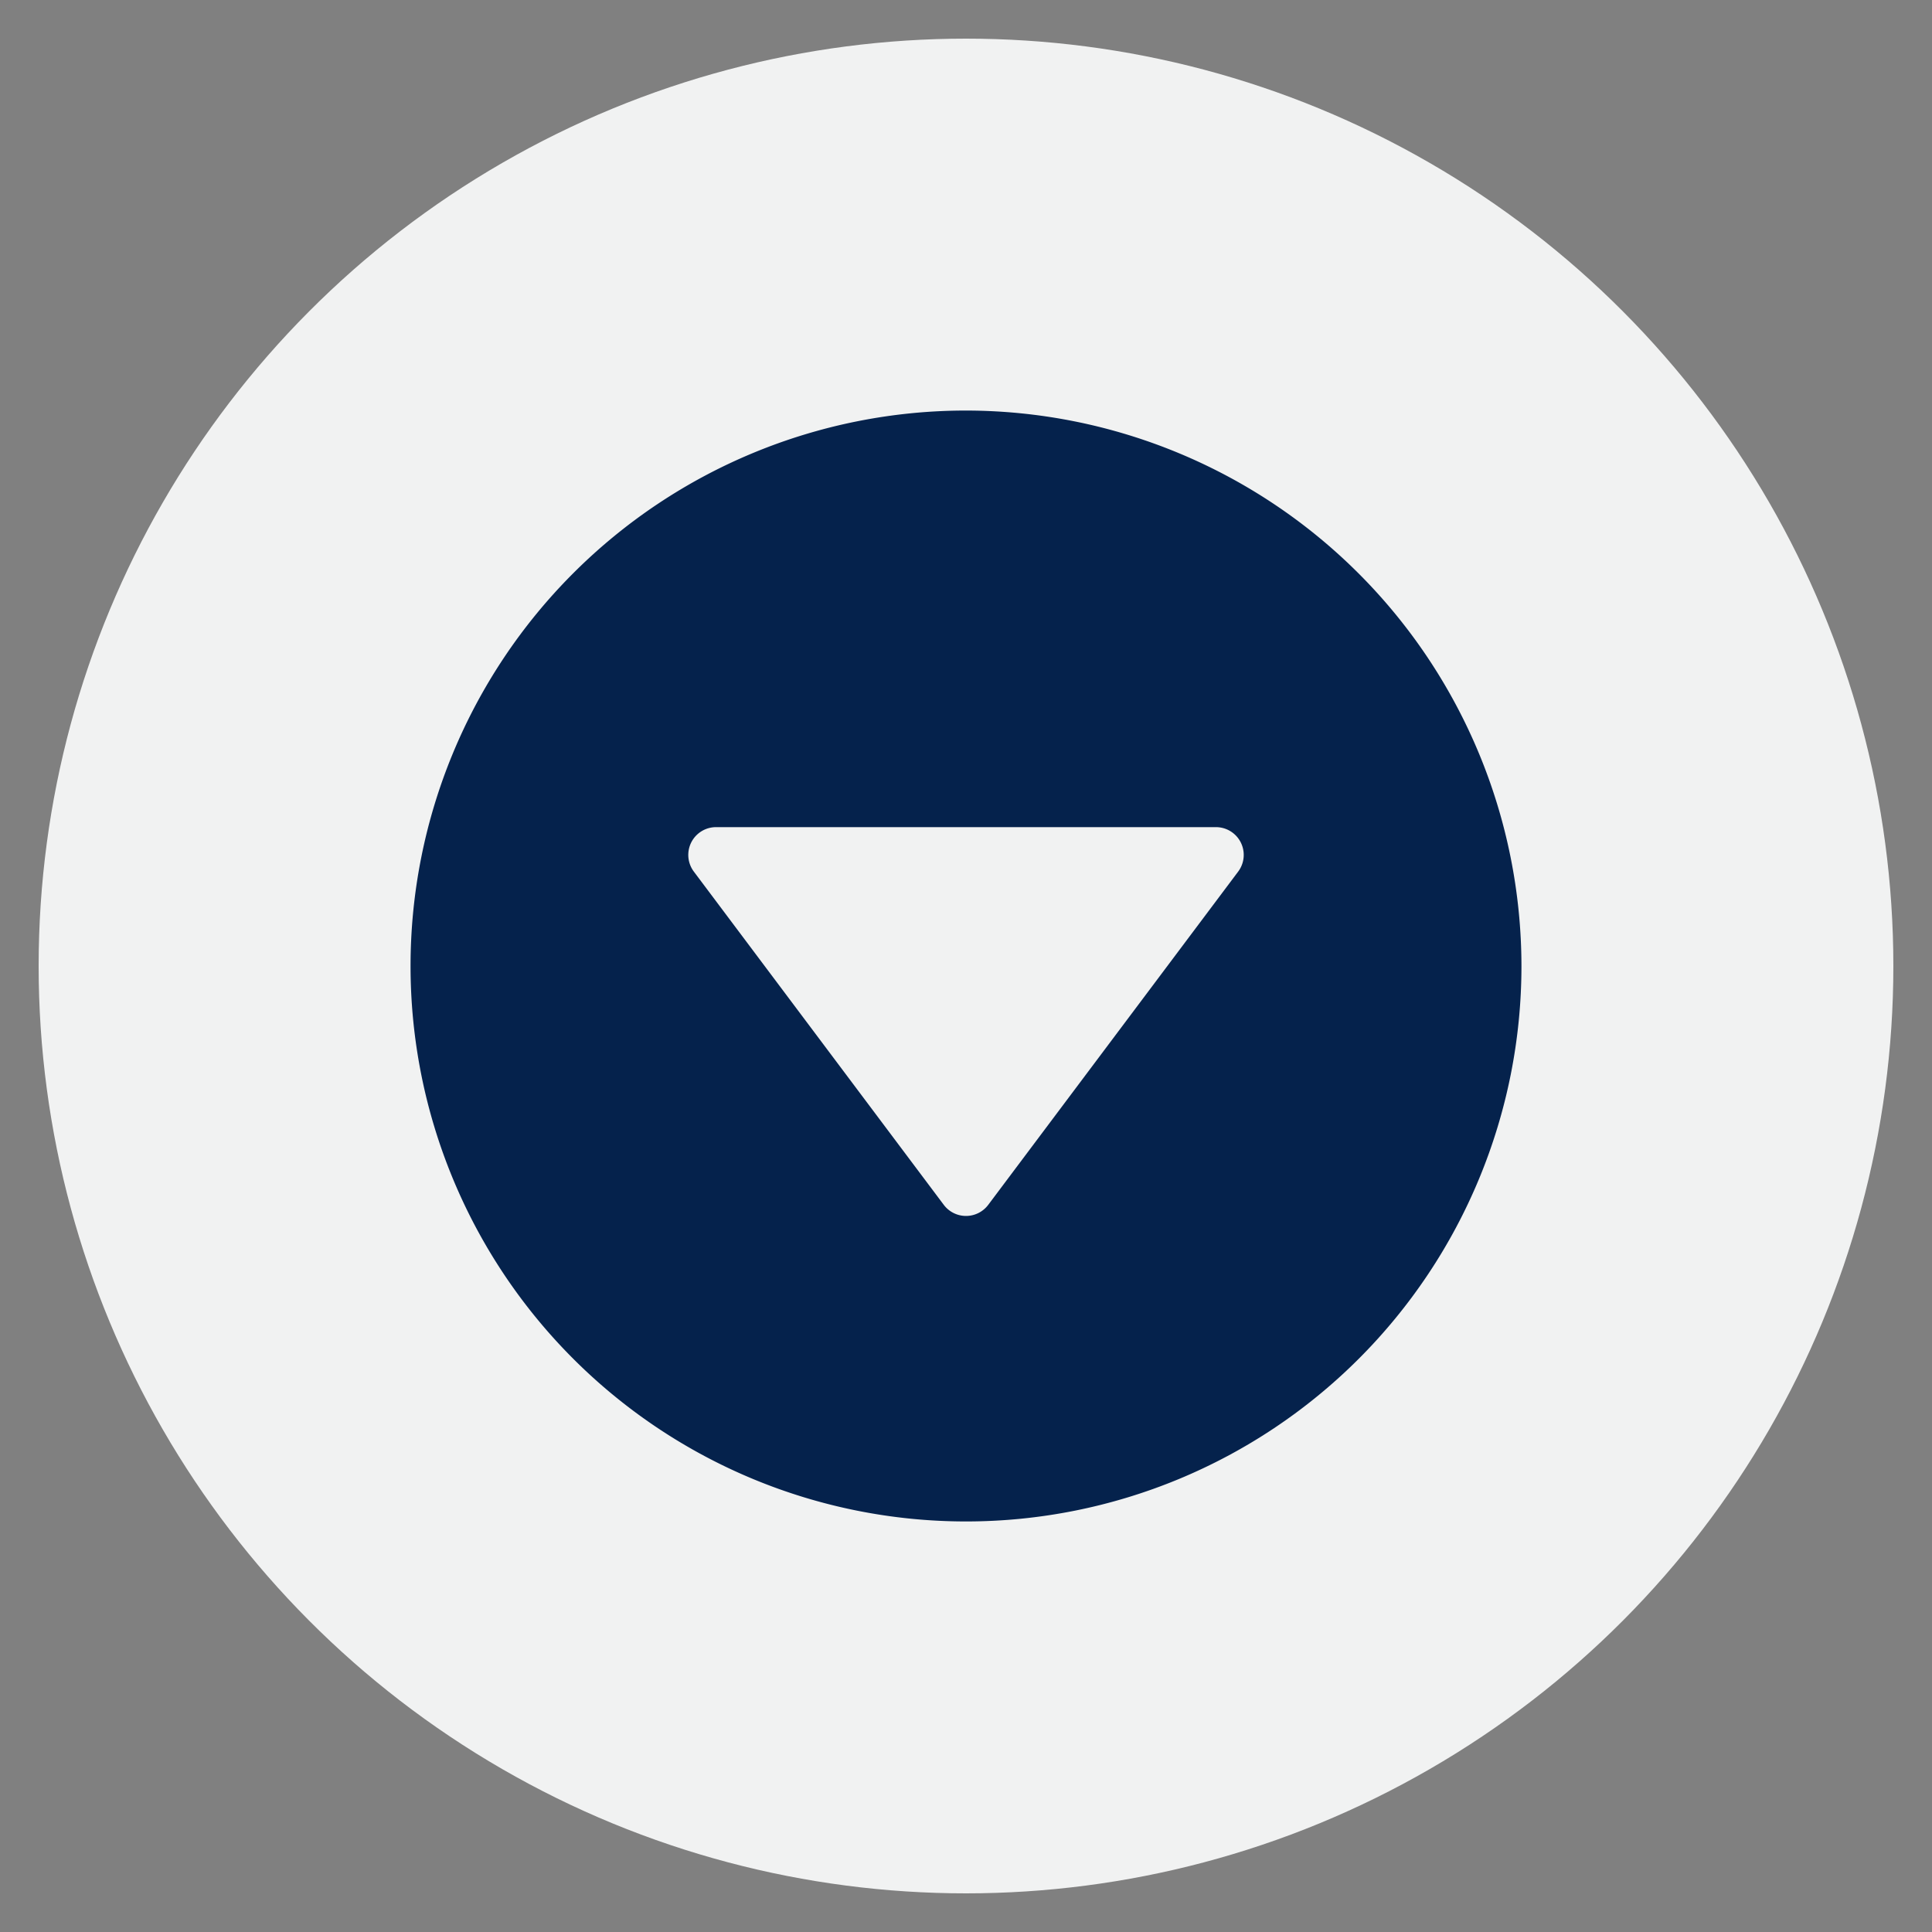 <svg xmlns="http://www.w3.org/2000/svg" xmlns:xlink="http://www.w3.org/1999/xlink" width="100" height="100" viewBox="0 0 100 100"><rect x="0" y="0" width="100" height="100" fill="#808080" stroke="none"/><circle stroke="none" fill="#f1f2f2" r="48%" cx="50%" cy="50%"></circle><g transform="translate(50 50) scale(0.69 0.69) rotate(0) translate(-50 -50)" style="fill:#05224c"><svg fill="#05224c" xmlns="http://www.w3.org/2000/svg" viewBox="0 0 96 96" x="0px" y="0px"><title>Artboard 17</title><path d="M48,8A40,40,0,1,0,88,48,40.046,40.046,0,0,0,48,8ZM67.602,41.199l-18,24a2.002,2.002,0,0,1-3.203,0l-18-24A2.001,2.001,0,0,1,30,38H66a2.001,2.001,0,0,1,1.602,3.199Z"></path></svg></g></svg>